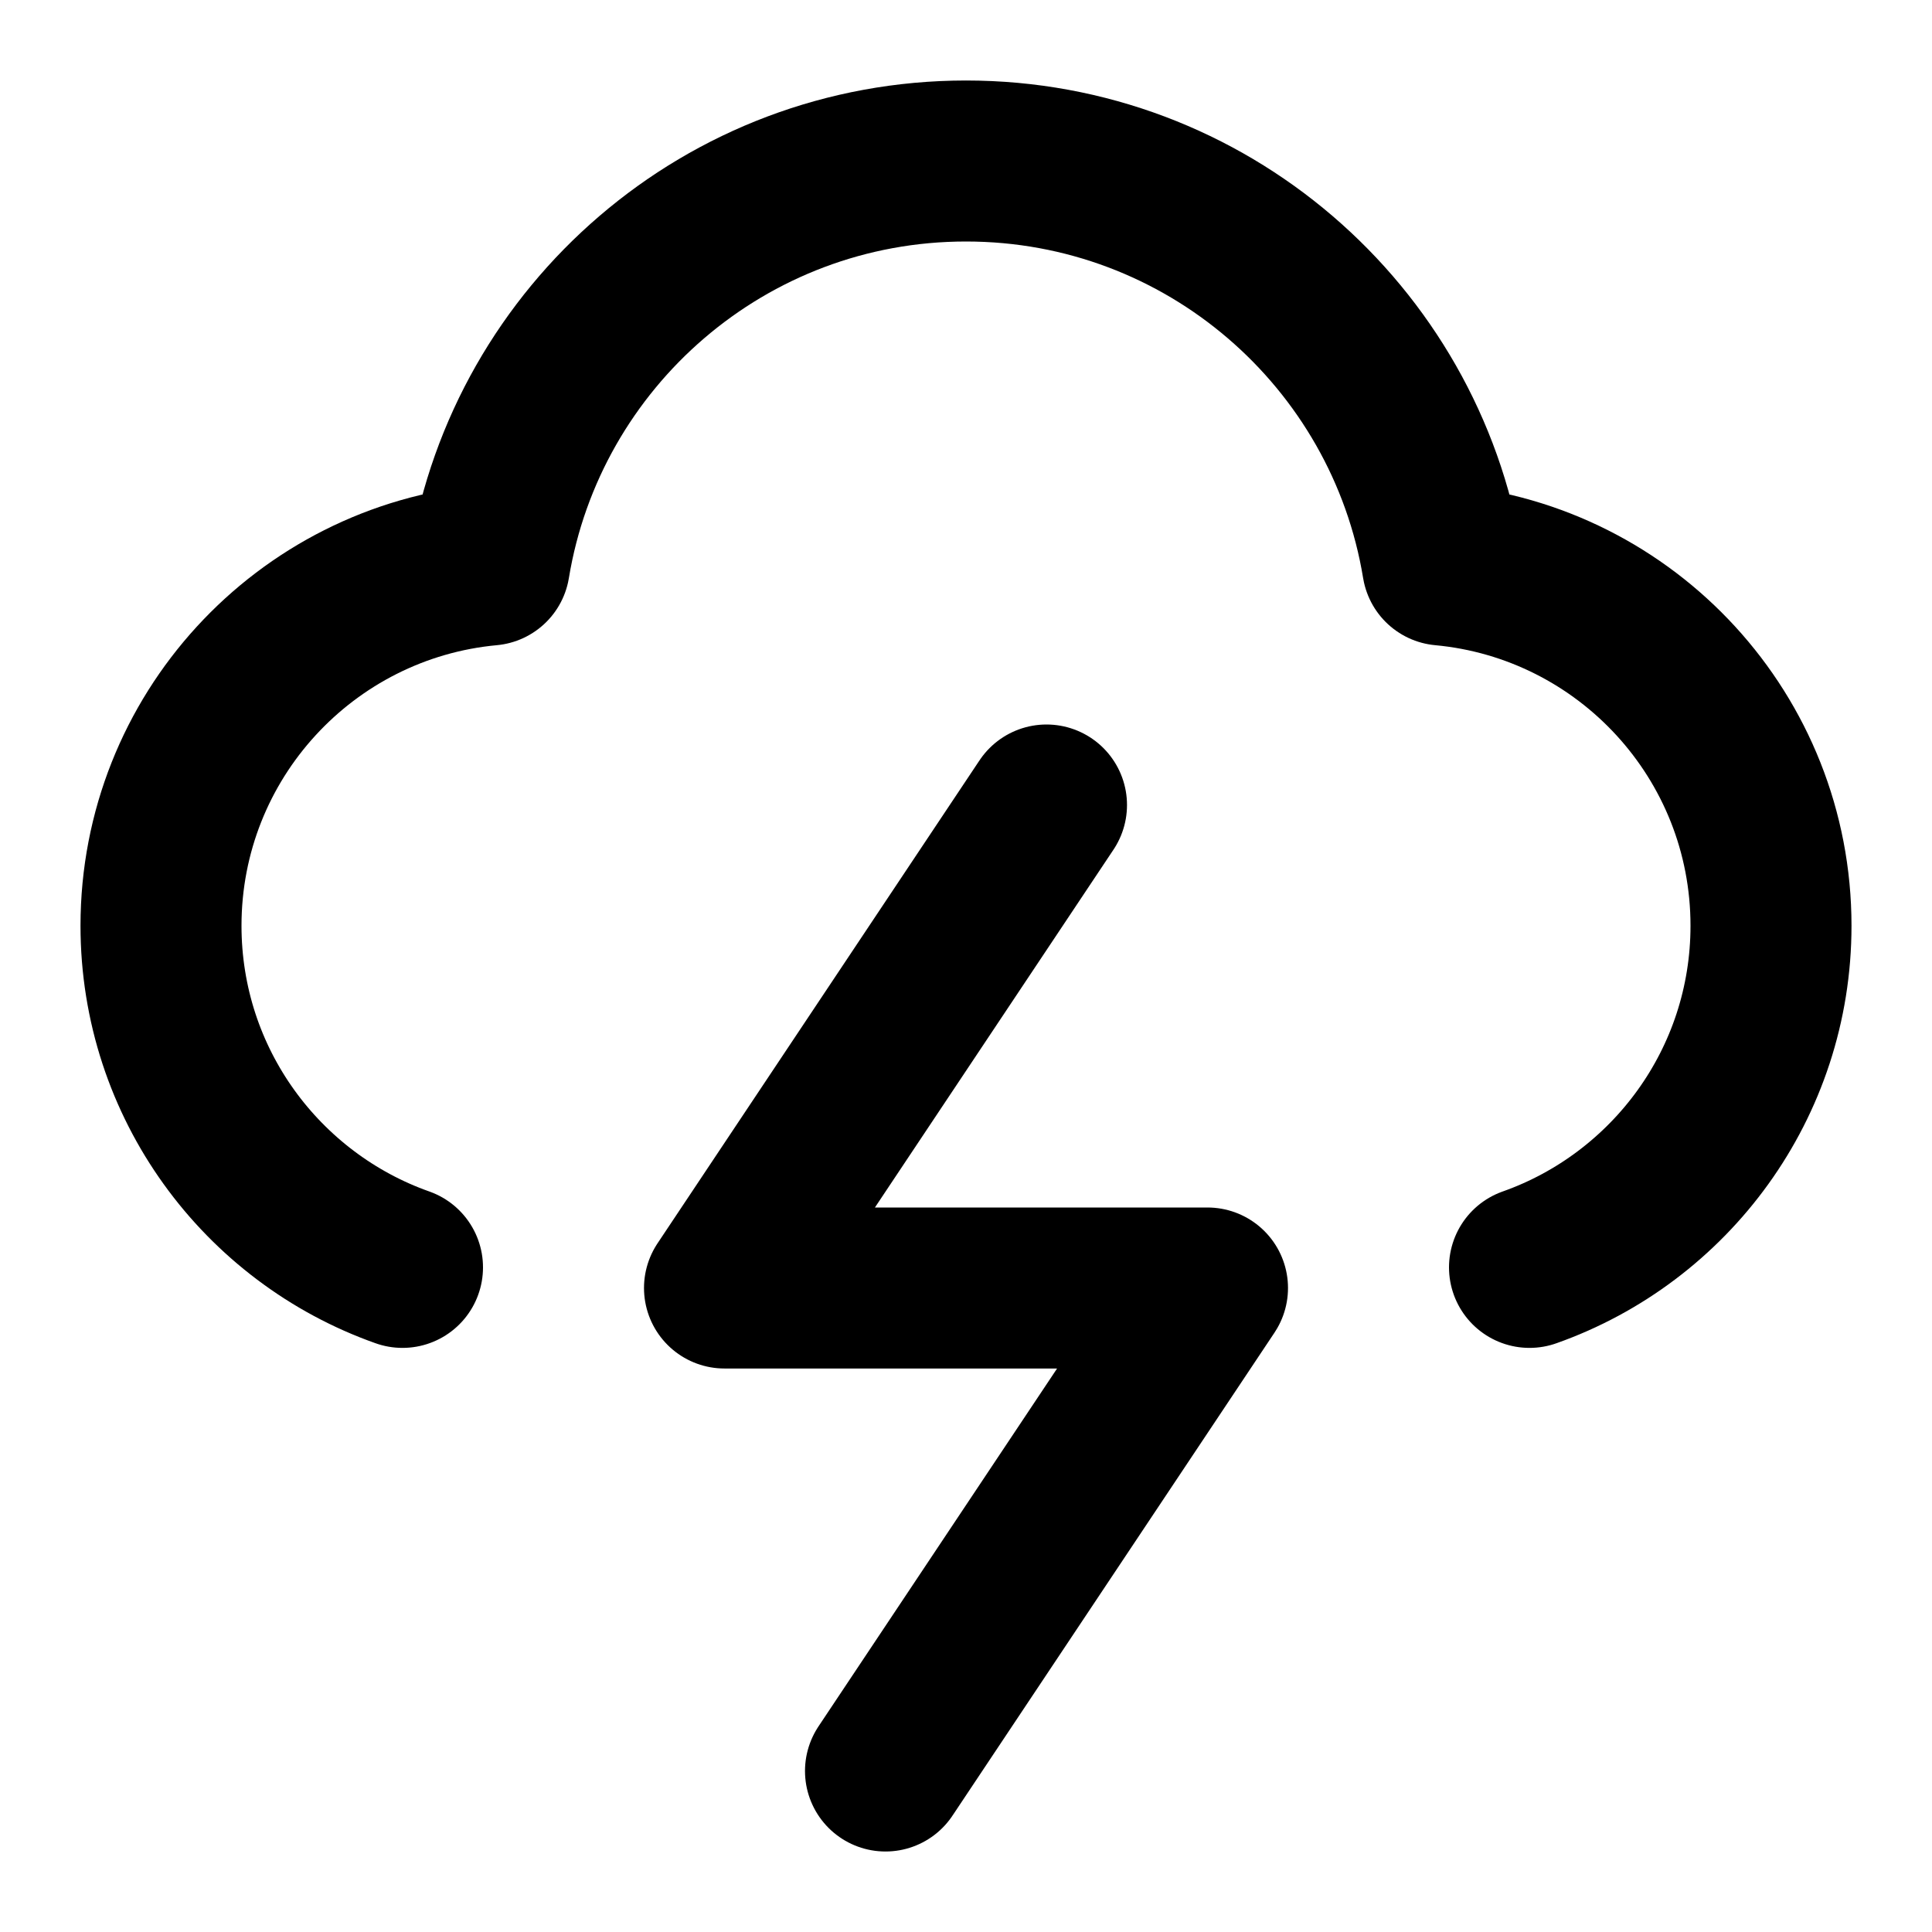 <?xml version="1.0" encoding="utf-8"?><!-- Скачано с сайта svg4.ru / Downloaded from svg4.ru -->
<svg width="800px" height="800px" viewBox="0 0 24 24" fill="none" xmlns="http://www.w3.org/2000/svg">
<path d="M19 15.744C20.748 15.126 22 13.459 22 11.5C22 9.156 20.209 7.231 17.92 7.019C17.452 4.172 14.98 2 12 2C9.02 2 6.548 4.172 6.08 7.019C3.792 7.231 2 9.156 2 11.5C2 13.459 3.252 15.126 5 15.744M13 10L9 16H15L11 22" stroke="#000000" stroke-width="2" stroke-linecap="round" stroke-linejoin="round"/>
</svg>